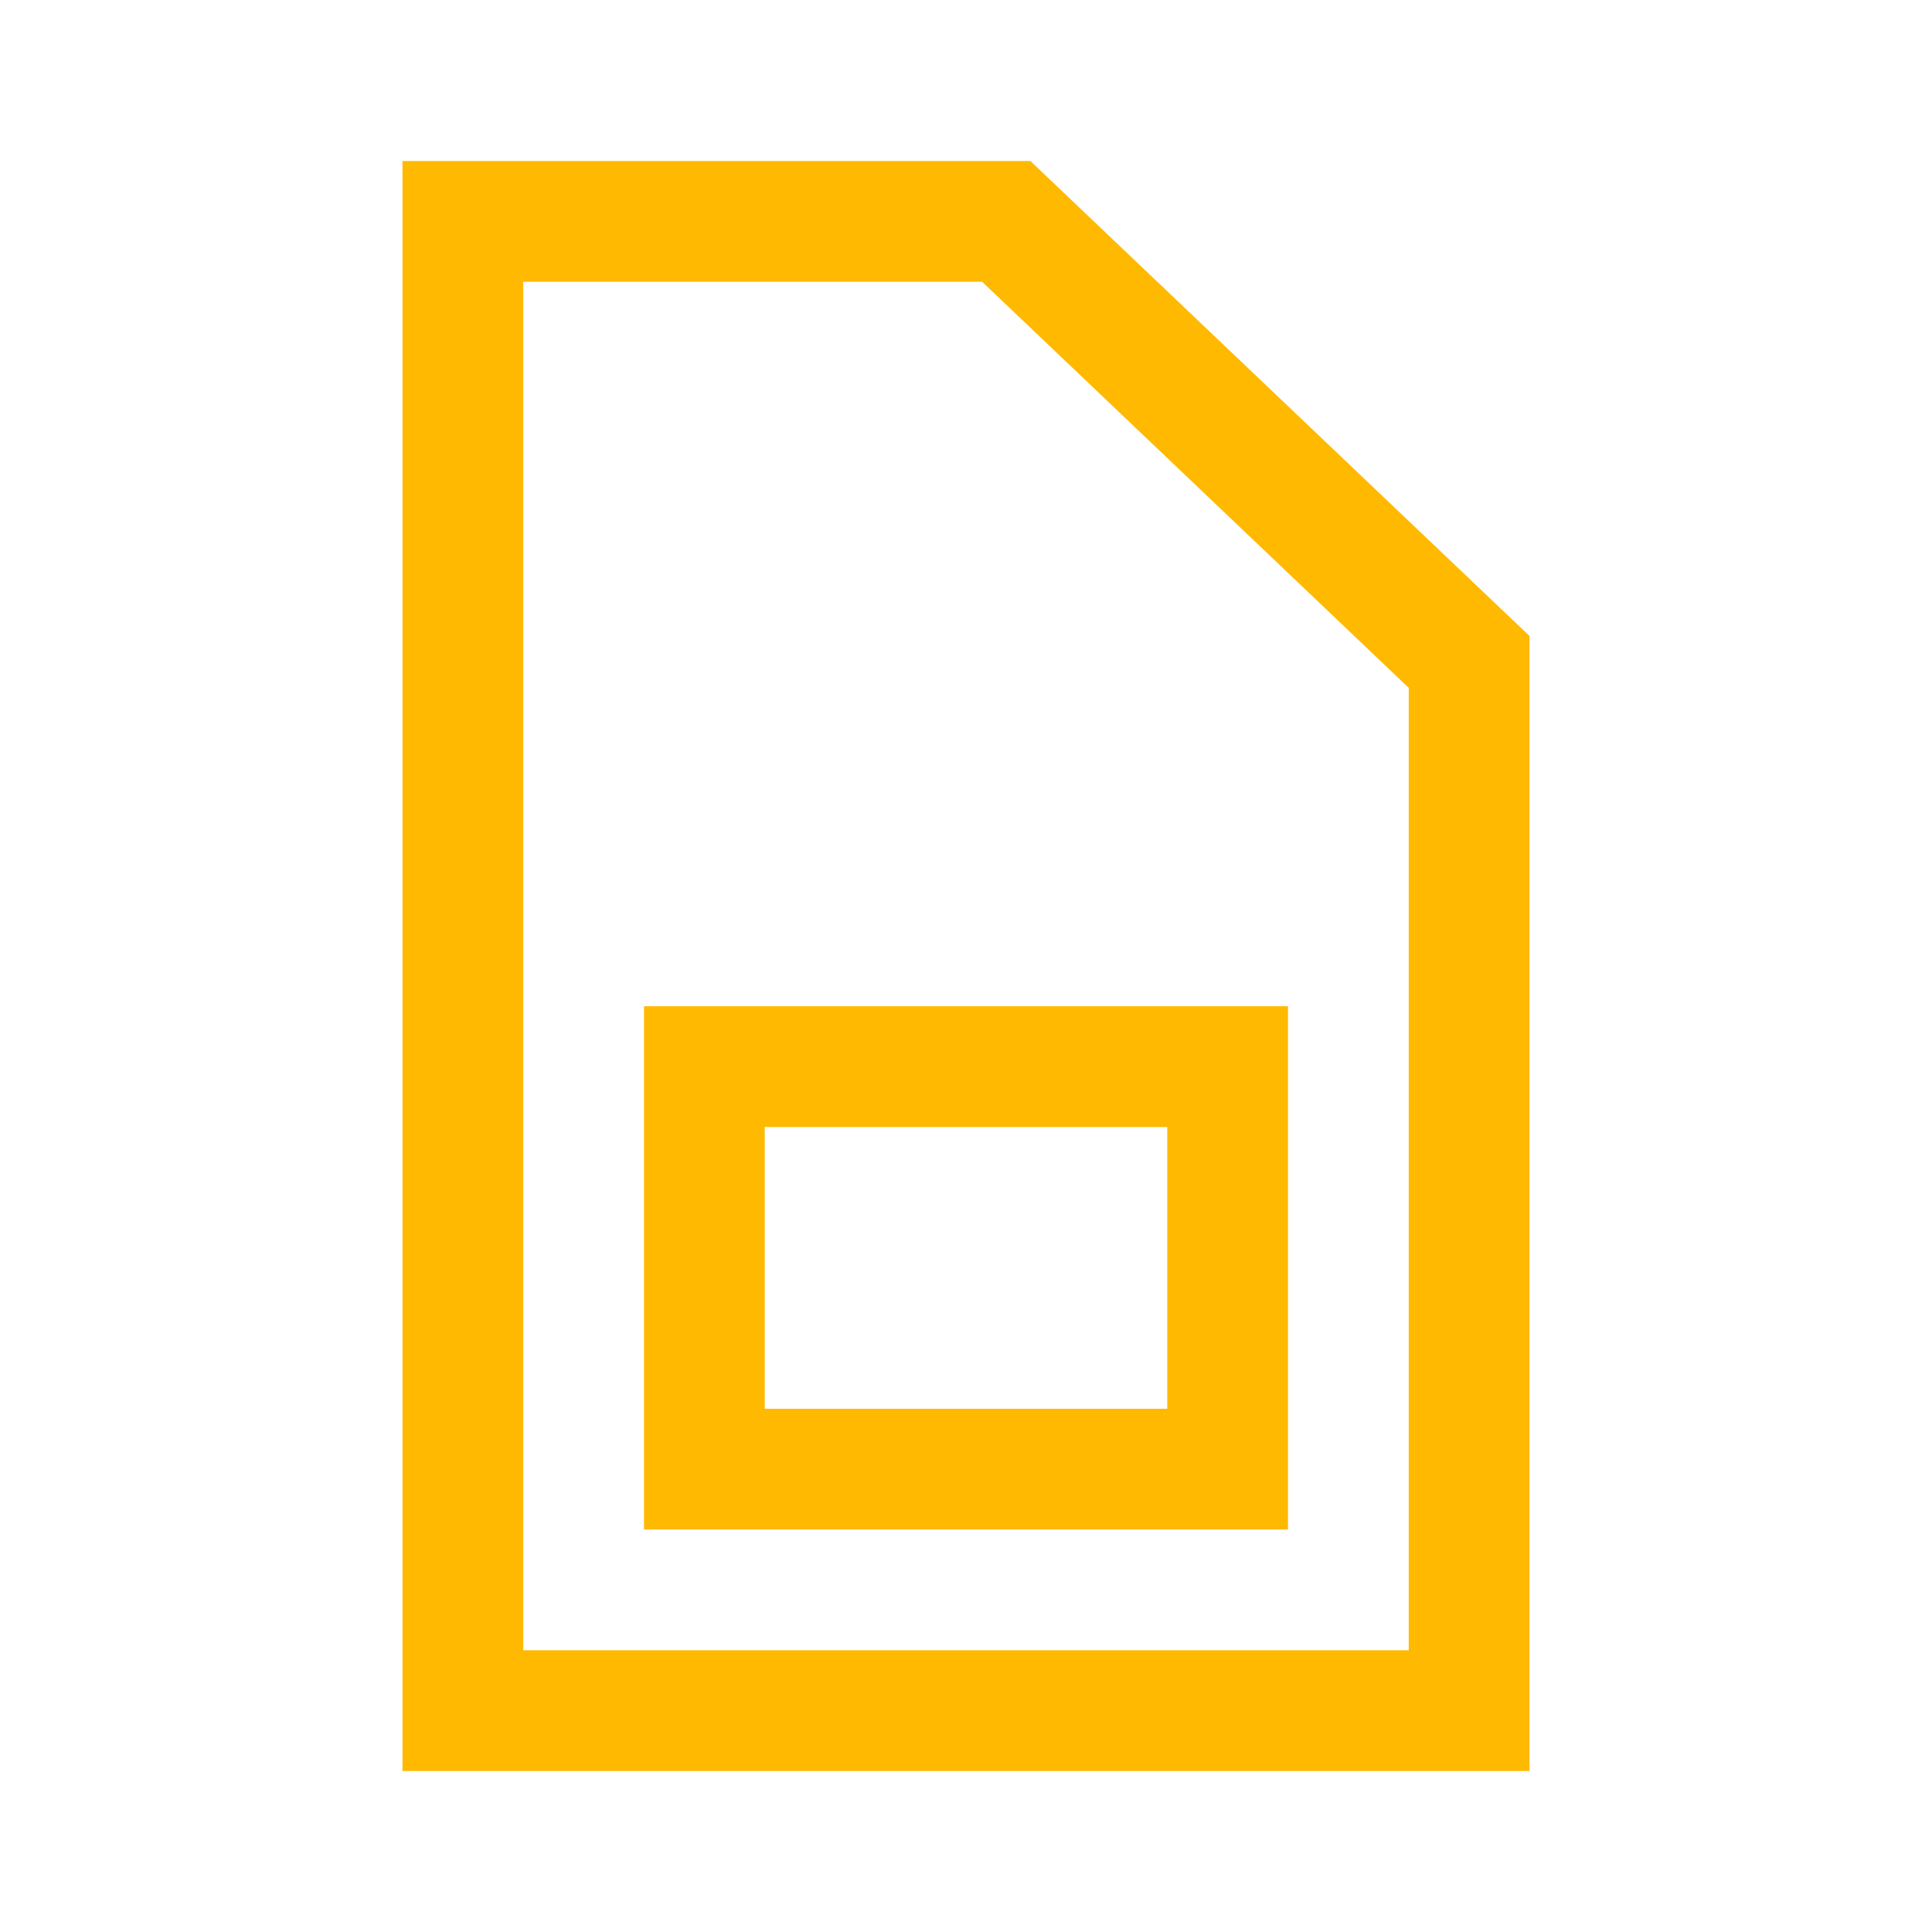 <svg id="Layer_1" data-name="Layer 1" xmlns="http://www.w3.org/2000/svg" viewBox="0 0 48 48"><defs><style>.cls-1{fill:#ffb900;fill-rule:evenodd;}</style></defs><title>Data-SIM-FFB900</title><path class="cls-1" d="M16,38V25H32V38Zm3-3H29V28H19Zm16,6V17.09L24.4,7H13V41ZM10,44V4H25.6L38,15.8V44Z"/></svg>